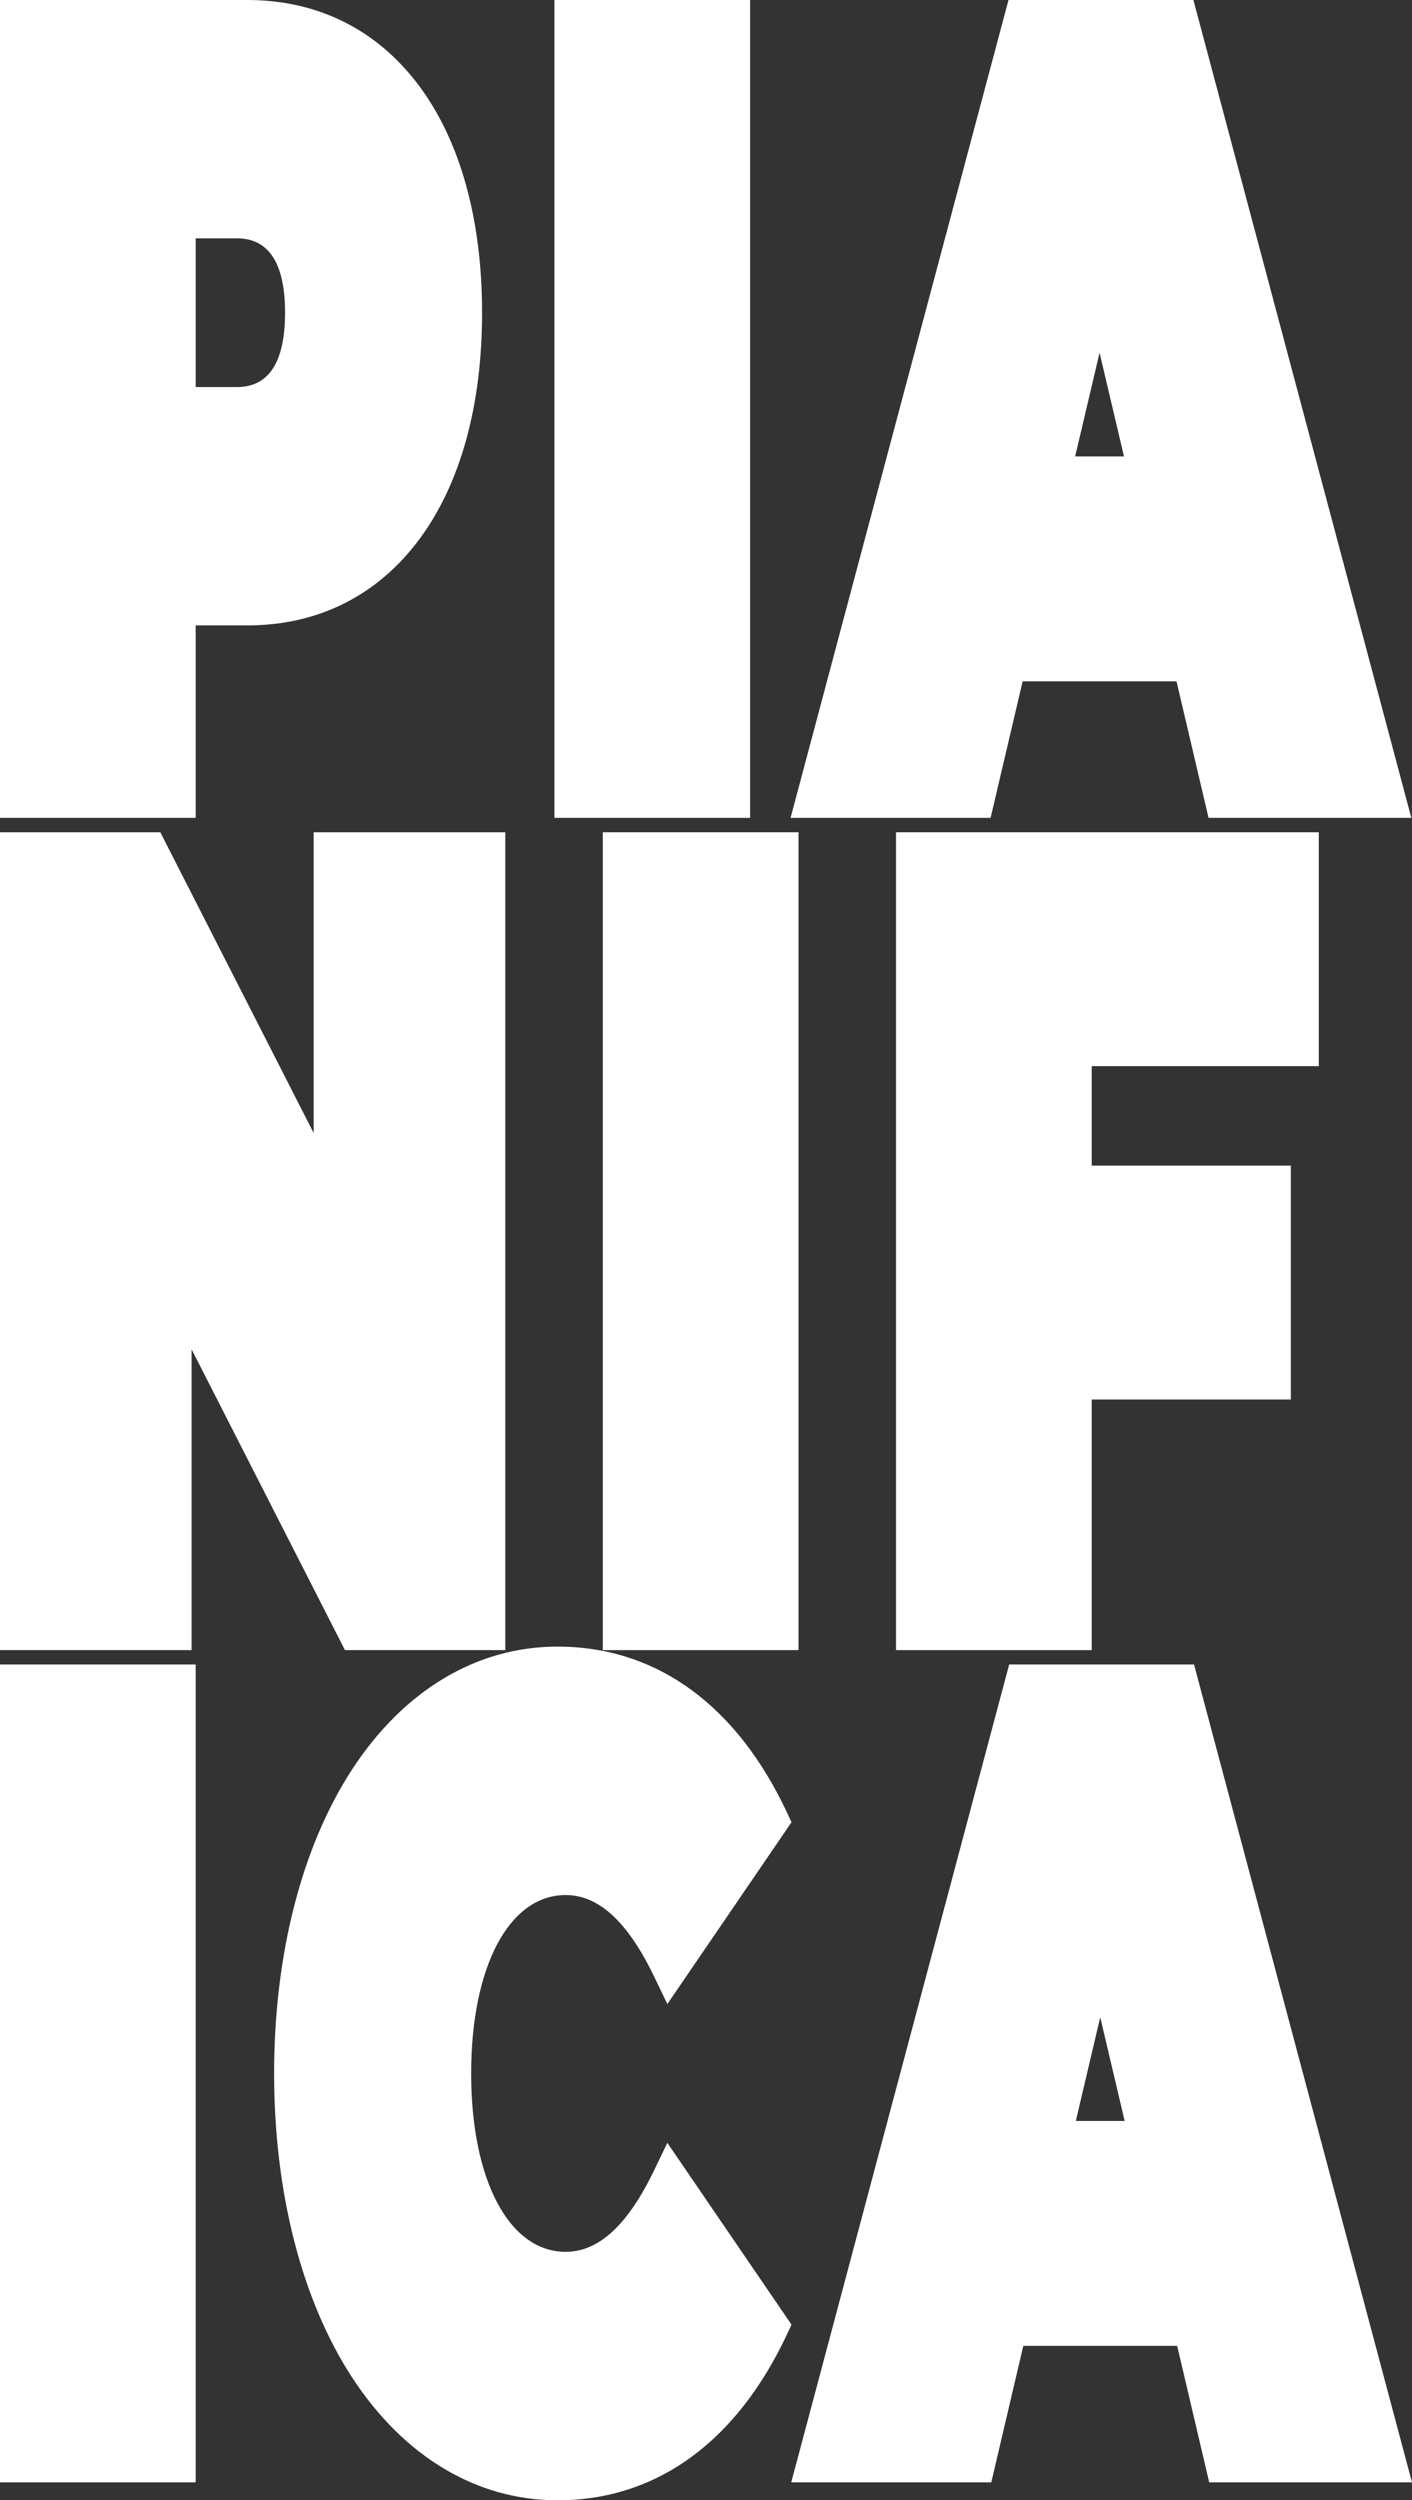 <?xml version="1.0" encoding="UTF-8"?>
<svg id="Livello_2" data-name="Livello 2" xmlns="http://www.w3.org/2000/svg" viewBox="0 0 609.53 1078.98">
  <rect x="0" y="0" width="609.53" height="1078.98" fill="#333333" stroke="none"/>
  <defs>
    <style>
      .cls-1 {
        fill: #fff;
      }
    </style>
  </defs>
  <g id="Testi">
    <g>
      <path class="cls-1" d="M84.47,269.9h22.23c30.67,0,56.43-12.95,74.51-37.44,17.59-23.84,26.89-57.55,26.89-97.51s-9.3-73.67-26.89-97.51C163.14,12.95,137.37,0,106.7,0H0v352.94h84.47v-83.04ZM84.47,102.86h17.82c13.78,0,20.76,10.8,20.76,32.09s-6.98,32.09-20.76,32.09h-17.82v-64.18Z"/>
      <rect class="cls-1" x="239.33" width="84.47" height="352.94"/>
      <path class="cls-1" d="M441.46,294.04h66.42l13.83,58.9h87.53L515.17,0h-79.82l-94.08,352.94h86.35l13.83-58.9ZM464.12,196.97l10.54-44.76,10.54,44.76h-21.09Z"/>
      <polygon class="cls-1" points="82.71 582.29 148.91 712.1 218.12 712.1 218.12 359.16 135.41 359.16 135.41 488.97 69.2 359.16 0 359.16 0 712.1 82.71 712.1 82.71 582.29"/>
      <rect class="cls-1" x="260.22" y="359.16" width="84.47" height="352.94"/>
      <polygon class="cls-1" points="569.3 460.09 569.3 359.16 386.8 359.16 386.8 712.1 471.27 712.1 471.27 603.96 557.23 603.96 557.23 503.02 471.27 503.02 471.27 460.09 569.3 460.09"/>
      <rect class="cls-1" y="718.31" width="84.47" height="352.94"/>
      <path class="cls-1" d="M288.08,924.73l-5.63,11.7c-11.43,23.78-23.96,35.34-38.28,35.34-24.39,0-40.78-30.94-40.78-76.99s16.39-76.98,40.78-76.98c14.33,0,26.85,11.56,38.28,35.34l5.63,11.7,53.6-78.46-1.81-3.88c-10.72-22.94-24.53-40.75-41.05-52.94-17.04-12.58-36.62-18.97-58.18-18.97-34.79,0-66.22,18.76-88.52,52.82-21.79,33.29-33.79,79.95-33.79,131.38s12,98.09,33.79,131.38c22.29,34.06,53.73,52.82,88.52,52.82,21.56,0,41.13-6.38,58.18-18.97,16.52-12.2,30.33-30.01,41.05-52.94l1.81-3.88-53.6-78.46Z"/>
      <path class="cls-1" d="M515.46,718.31h-79.82l-94.08,352.94h86.35l13.83-58.9h66.42l13.83,58.9h87.53l-94.08-352.94ZM485.5,915.28h-21.09l10.54-44.76,10.54,44.76Z"/>
    </g>
  </g>
</svg>